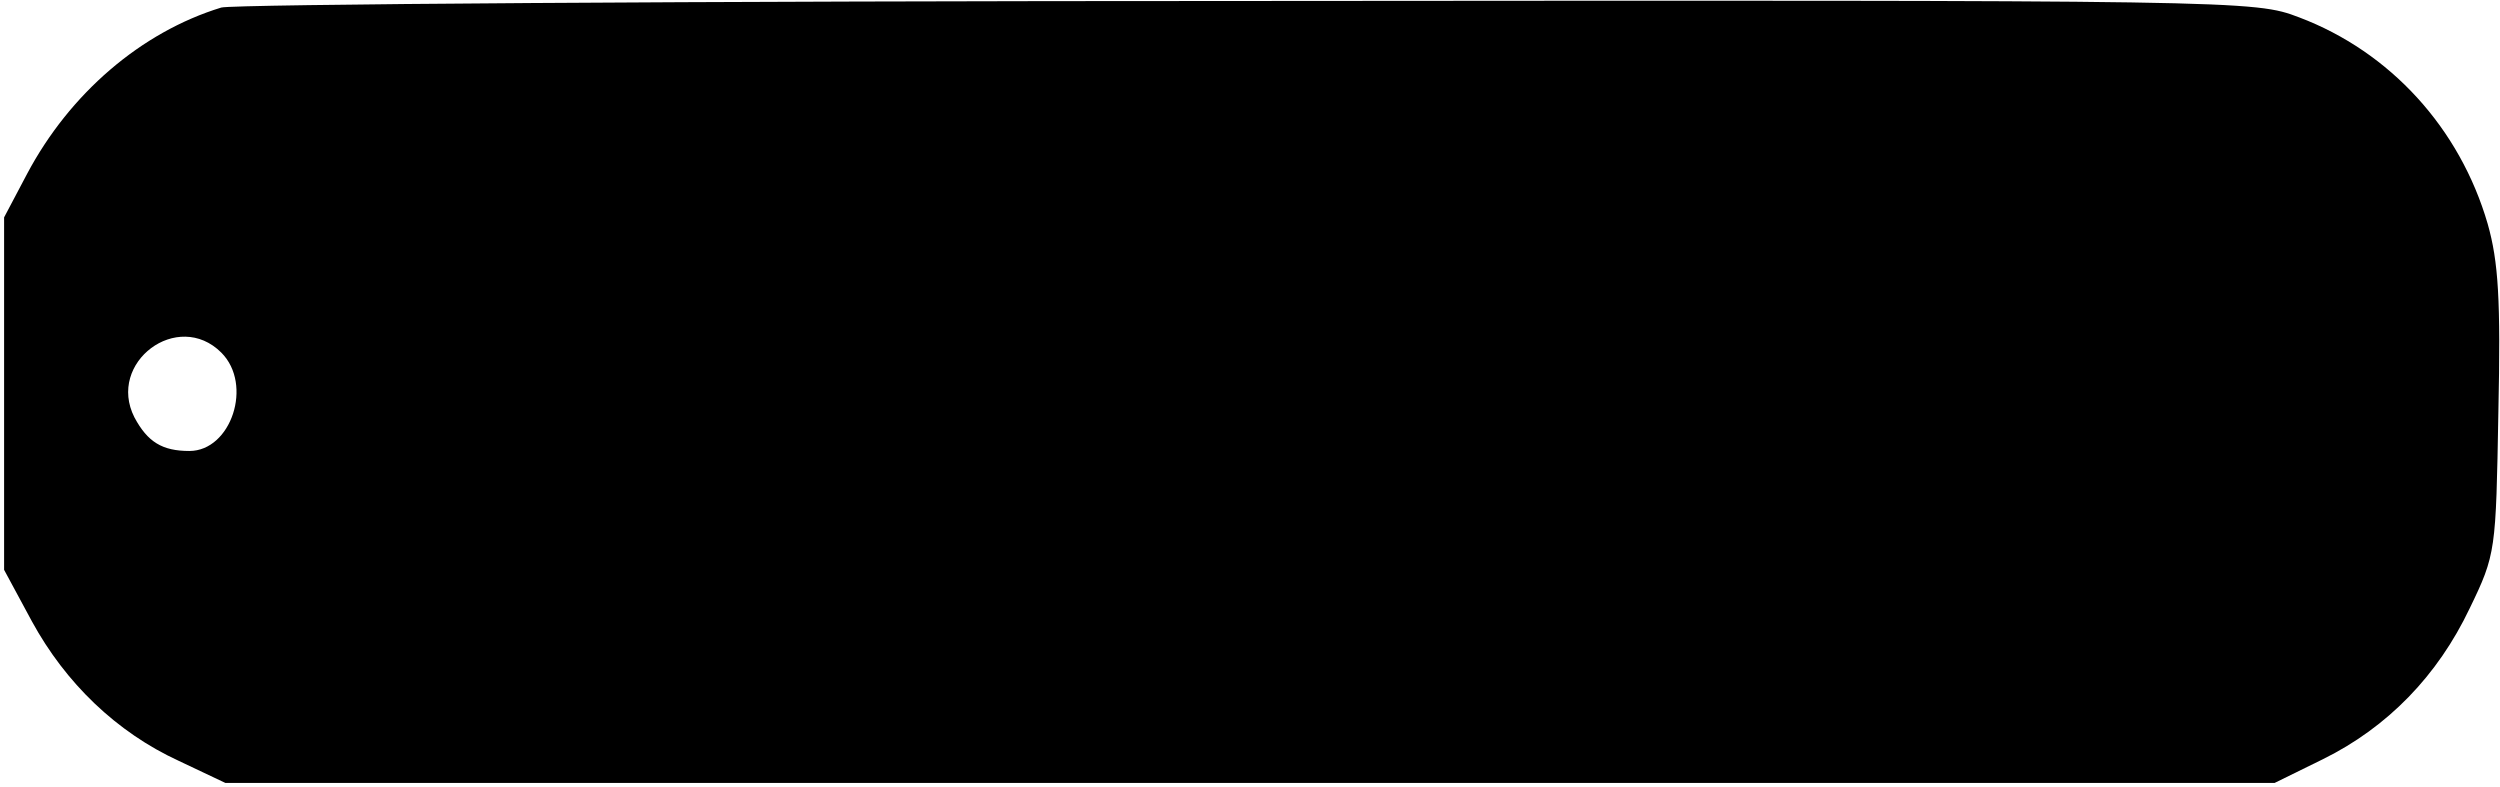 <?xml version="1.0" encoding="UTF-8" standalone="yes"?>
<svg version="1.0" xmlns="http://www.w3.org/2000/svg" width="80.579mm" height="25.373mm" viewBox="0 0 305 96" preserveAspectRatio="xMidYMid meet">
  <g transform="translate(0,96) scale(0.1,-0.1)" fill="#000000" stroke="none">
    <path d="M270 951 c-98 -30 -185 -105 -237 -203 l-28 -53 0 -215 0 -215 34
-63 c41 -75 103 -135 179 -170 l57 -27 1250 0 1250 0 59 29 c79 39 140 102
179 184 32 66 32 70 35 239 3 138 0 184 -13 230 -34 117 -119 210 -230 252
-55 21 -65 21 -1283 20 -675 0 -1238 -4 -1252 -8z m0 -421 c39 -39 12 -120
-39 -120 -33 0 -51 11 -67 41 -34 67 53 132 106 79z"/>
  </g>
</svg>